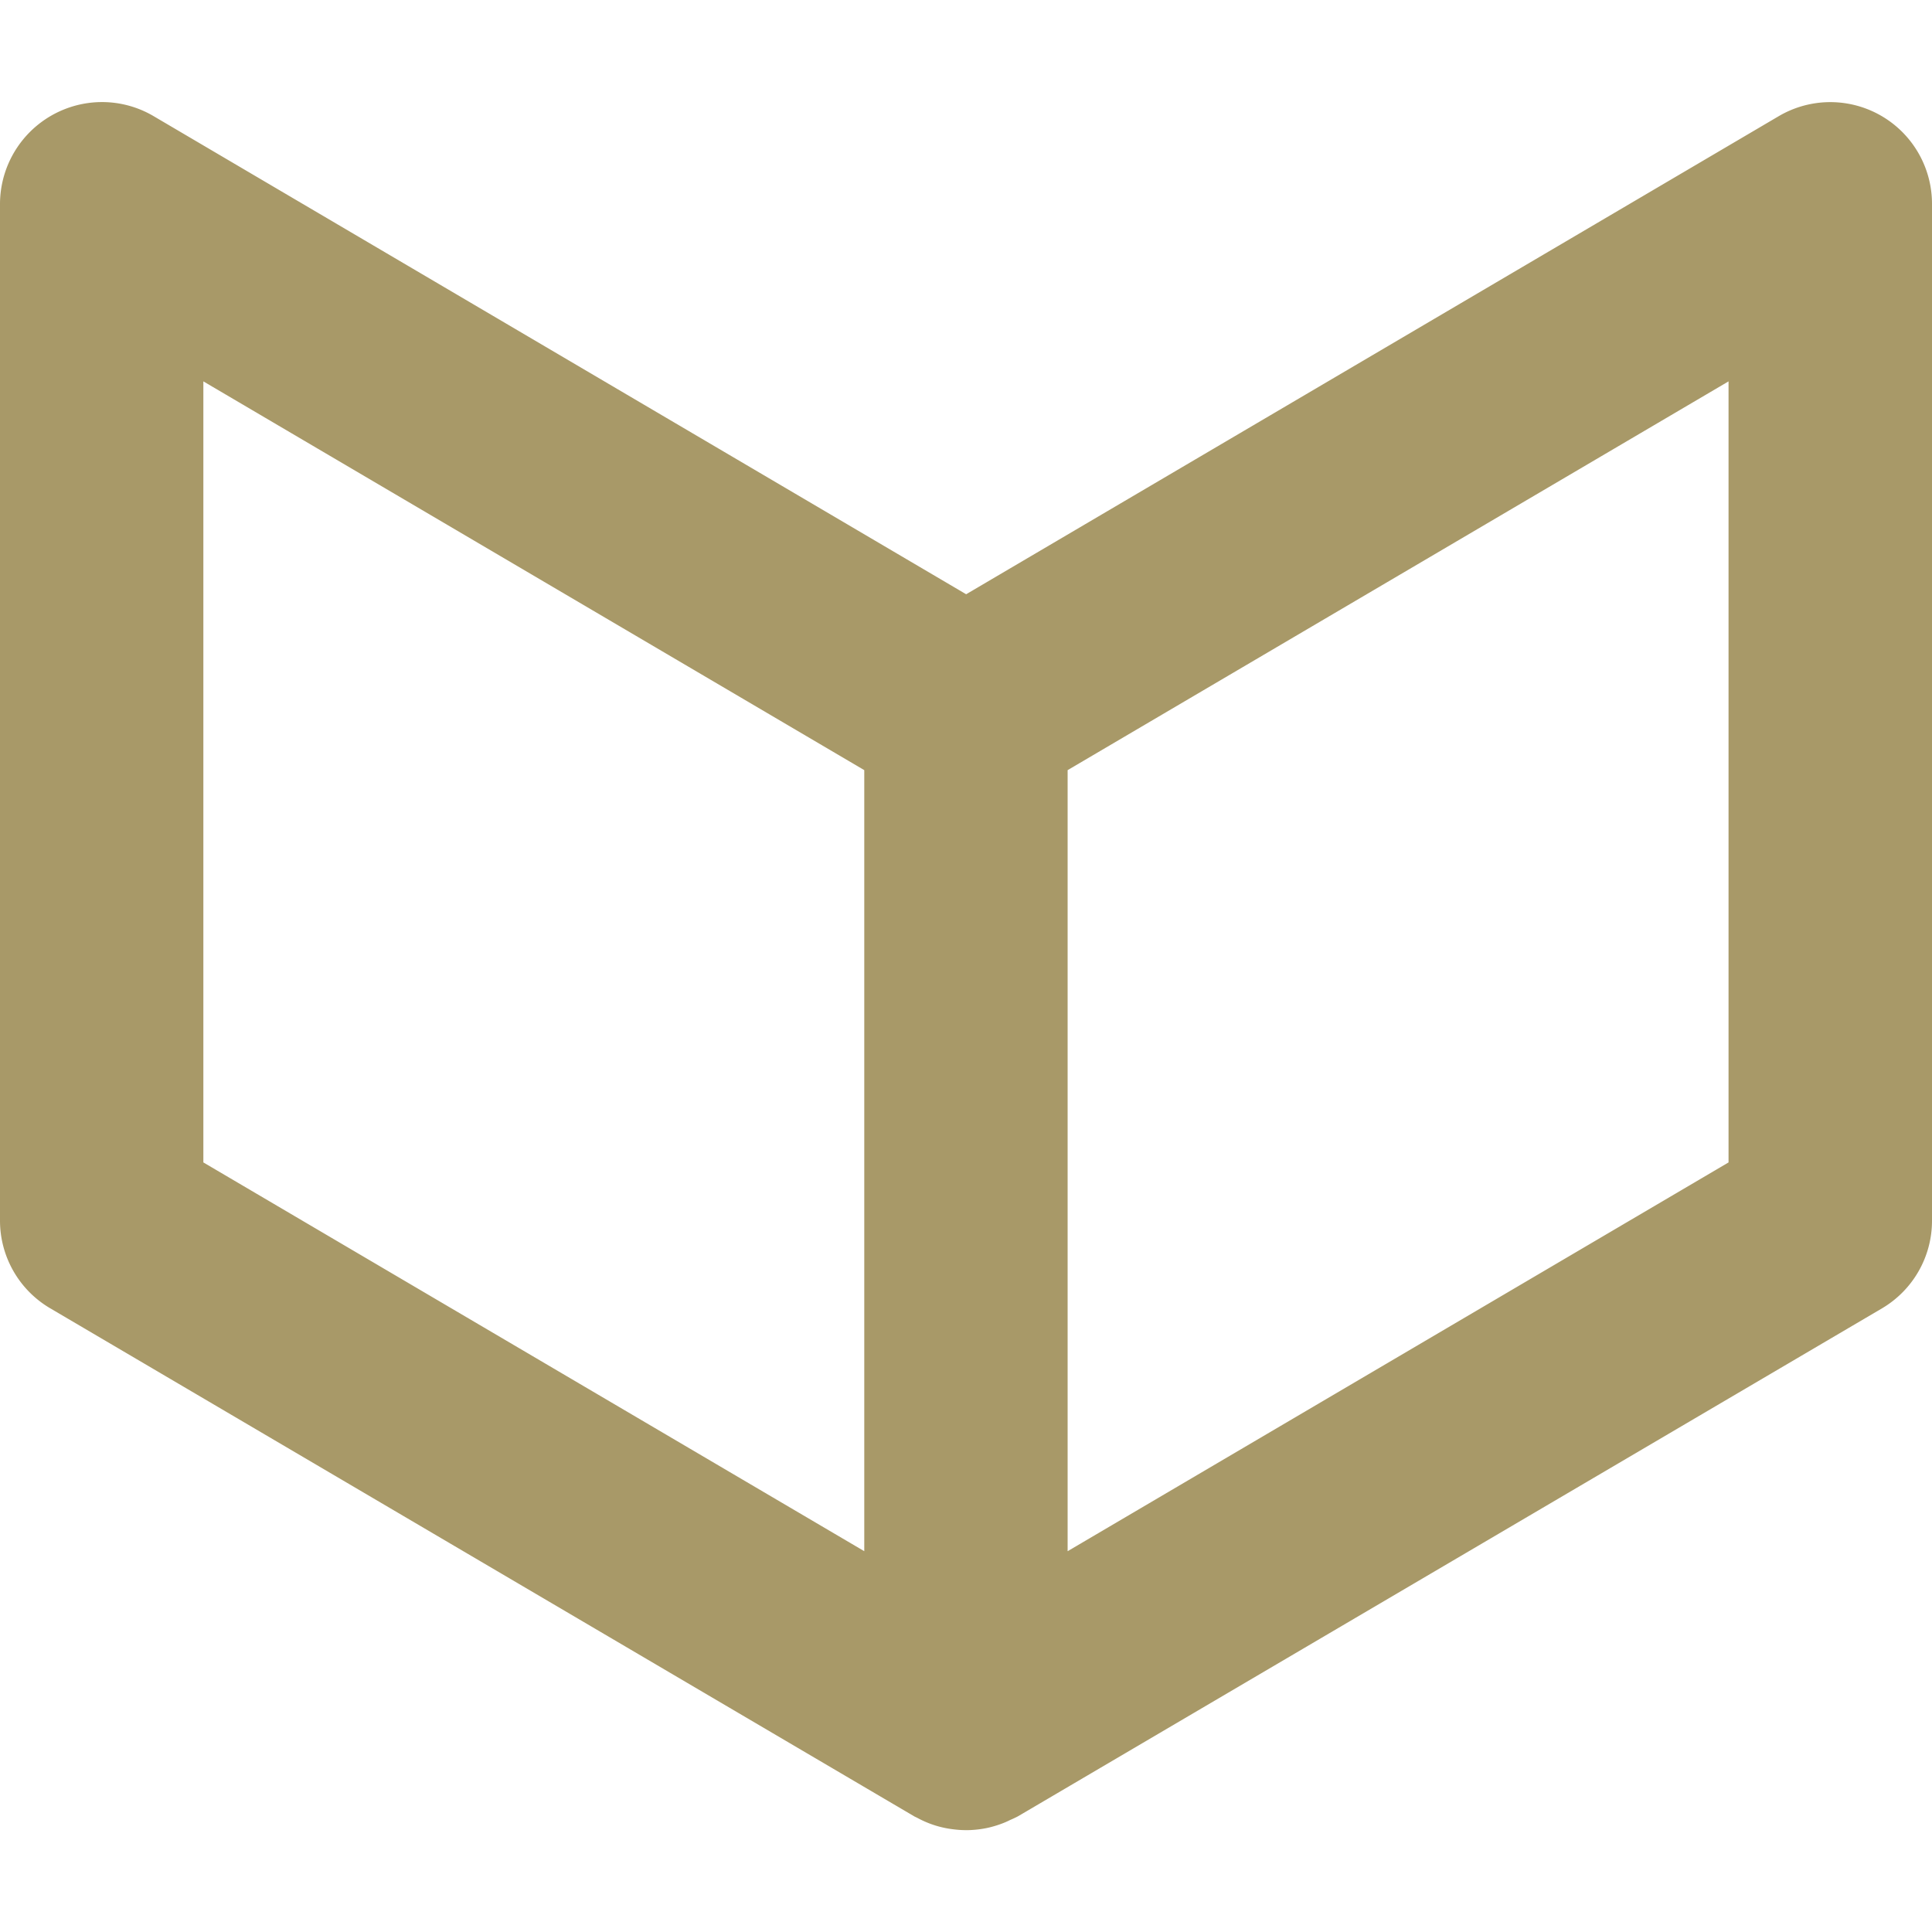 <svg id="Livello_1" data-name="Livello 1" xmlns="http://www.w3.org/2000/svg" viewBox="0 0 1200 1200"><defs><style>.cls-1{fill:#a89968;}</style></defs><path class="cls-1" d="M63.65,63.4A63.42,63.42,0,0,0,0,126.61V758.1a63.17,63.17,0,0,0,31.21,54.52L568,1128.26l1.67.8a62.66,62.66,0,0,0,7.95,3.64q1.59.6,3.21,1.11a63.33,63.33,0,0,0,8.39,2c1,.16,2.09.31,3.14.43a62.2,62.2,0,0,0,9.25.48c.79,0,1.57-.06,2.35-.11a63.23,63.23,0,0,0,9.19-1.24c1.09-.23,2.18-.5,3.26-.8a62.67,62.67,0,0,0,8.21-2.83c1-.43,1.94-.89,2.9-1.36q2.36-1,4.62-2.16L1169,812.61a63.16,63.16,0,0,0,31-54.51V126.61a63.17,63.17,0,0,0-95.1-54.51l-504.81,297L95.34,72.1a63.11,63.11,0,0,0-31.7-8.7Zm62.66,173.48,410.5,241.46V963.47L126.31,722Zm947.32,0V722L663.12,963.48V478.35Z"/></svg>